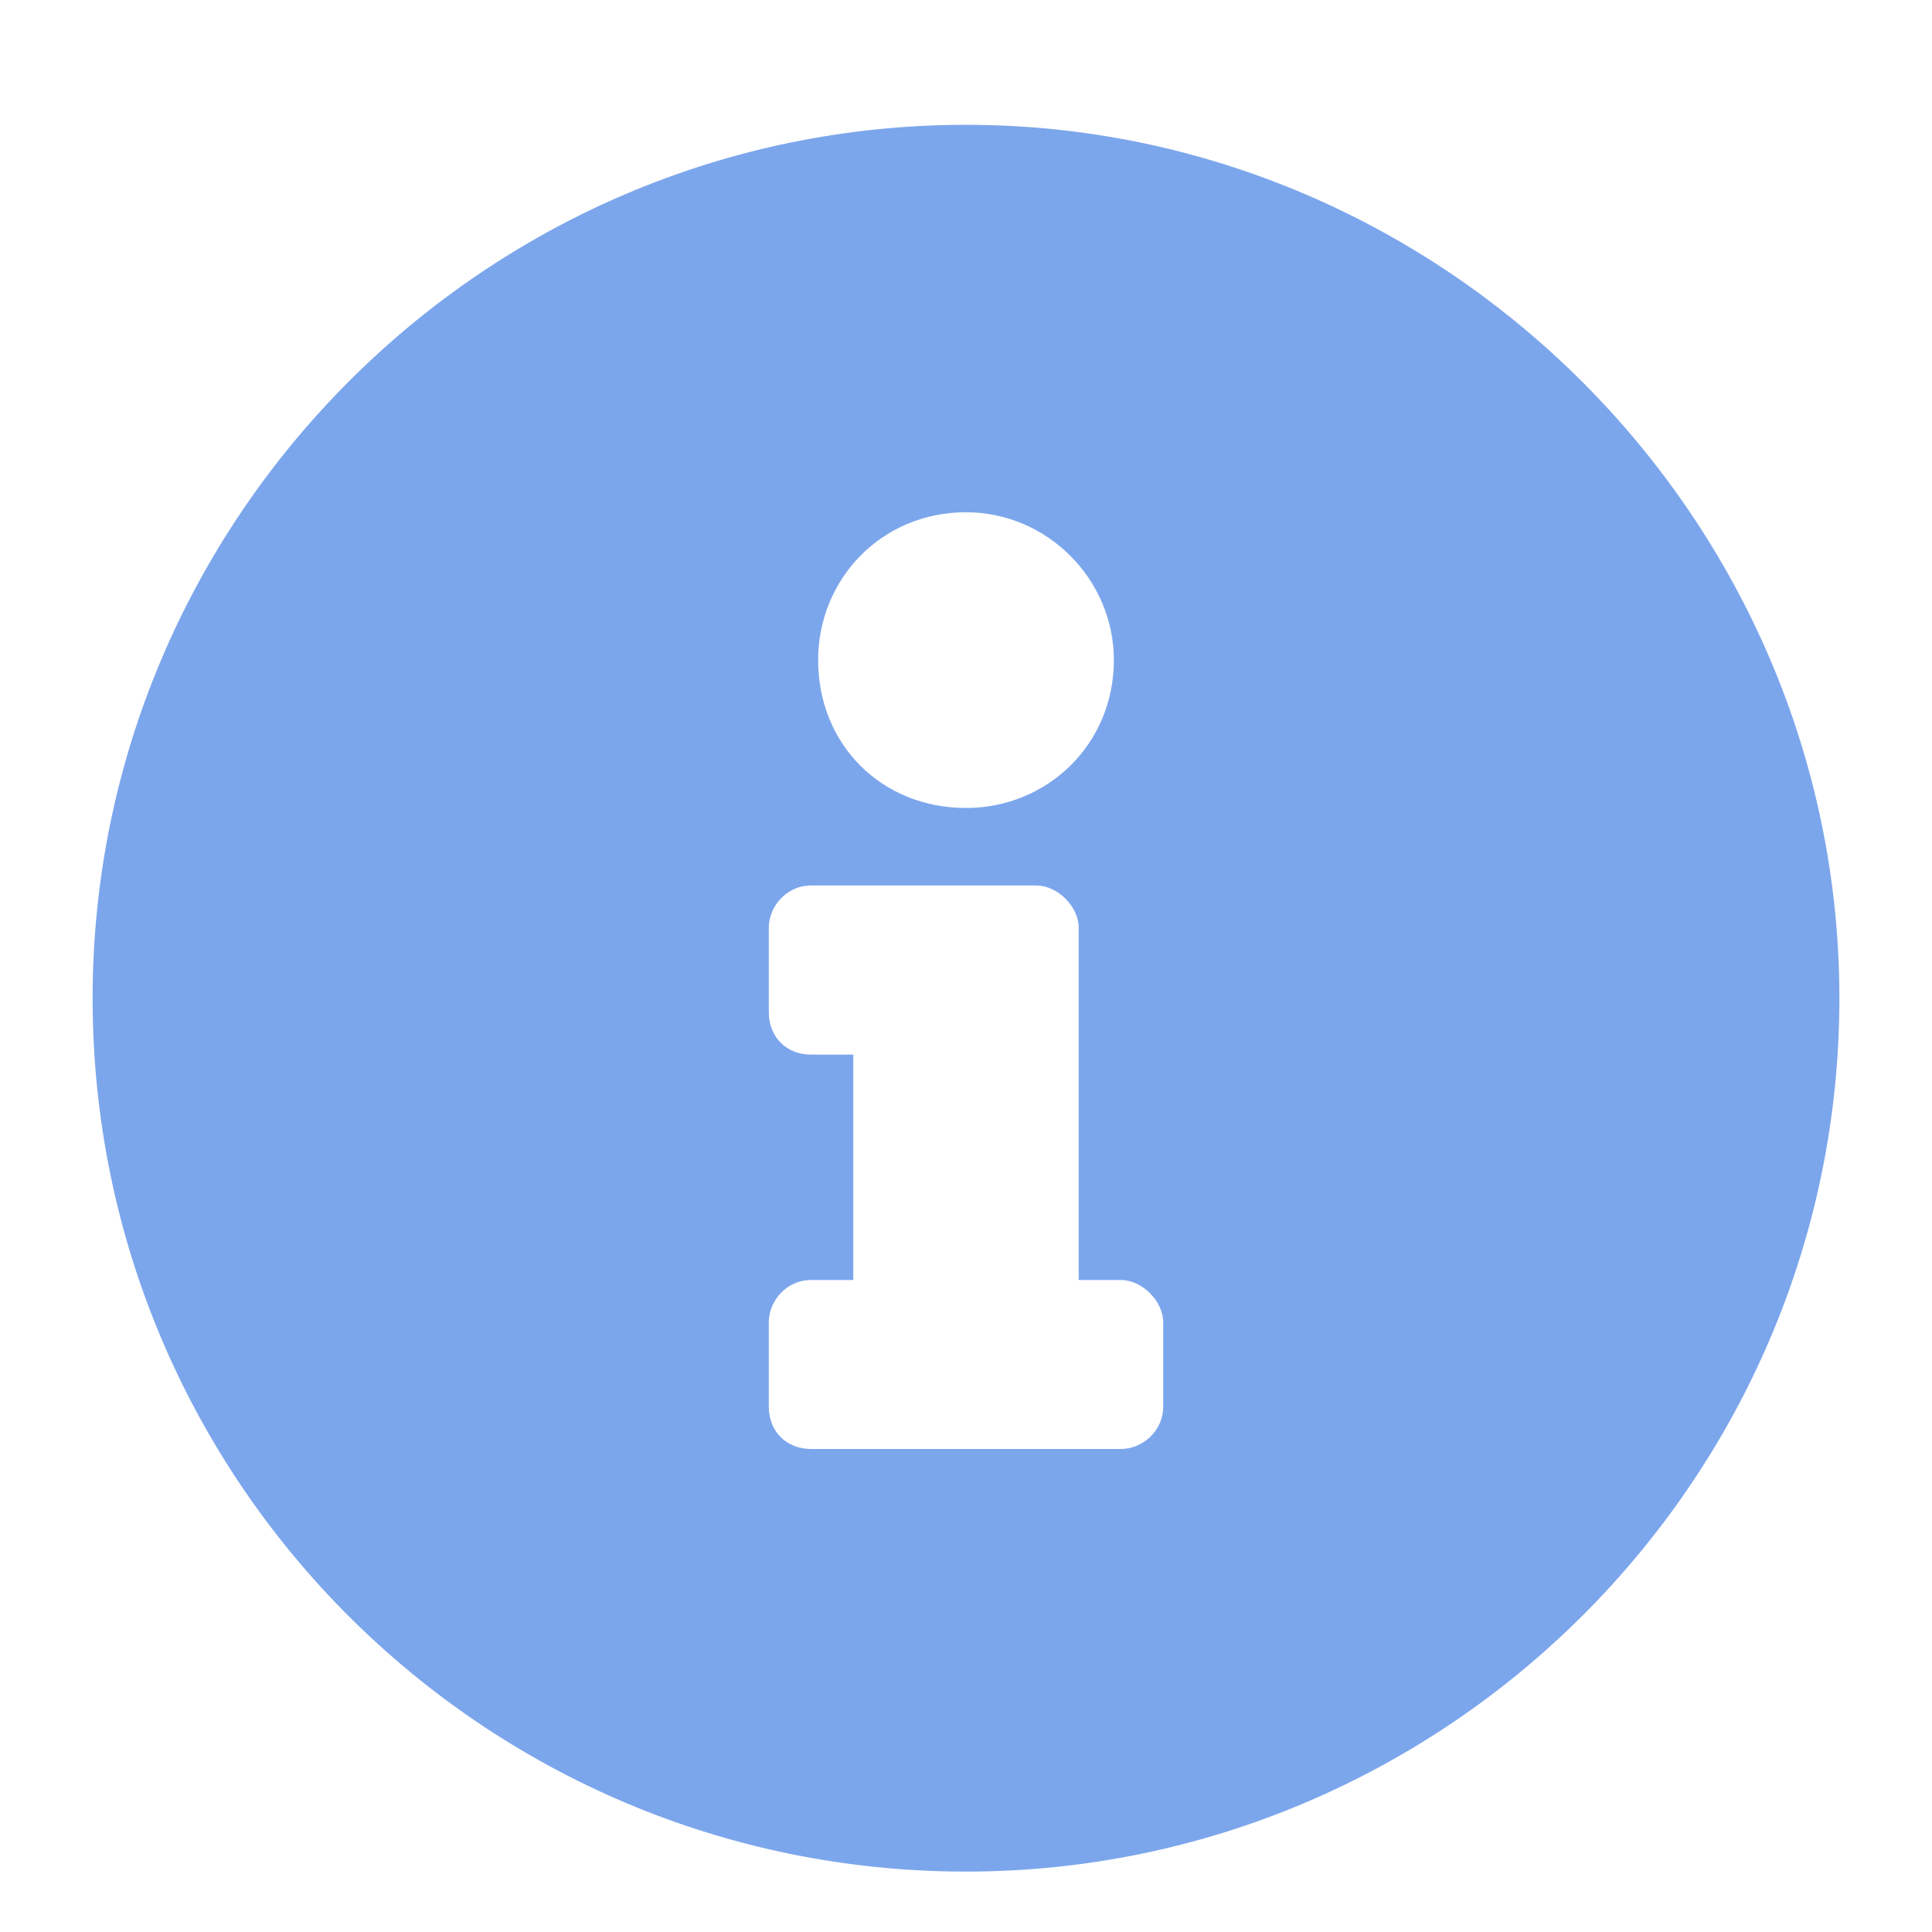 <svg width="15" height="15" viewBox="0 0 15 15" fill="none" xmlns="http://www.w3.org/2000/svg">
<path d="M7.5 0.969C11.219 0.969 14.281 4.031 14.281 7.75C14.281 11.496 11.219 14.531 7.5 14.531C3.754 14.531 0.719 11.496 0.719 7.75C0.719 4.031 3.754 0.969 7.5 0.969ZM7.5 3.977C6.844 3.977 6.352 4.496 6.352 5.125C6.352 5.781 6.844 6.273 7.5 6.273C8.129 6.273 8.648 5.781 8.648 5.125C8.648 4.496 8.129 3.977 7.5 3.977ZM9.031 10.922V10.266C9.031 10.102 8.867 9.938 8.703 9.938H8.375V7.203C8.375 7.039 8.211 6.875 8.047 6.875H6.297C6.105 6.875 5.969 7.039 5.969 7.203V7.859C5.969 8.051 6.105 8.188 6.297 8.188H6.625V9.938H6.297C6.105 9.938 5.969 10.102 5.969 10.266V10.922C5.969 11.113 6.105 11.25 6.297 11.25H8.703C8.867 11.25 9.031 11.113 9.031 10.922Z" fill="#7CA6EC"/>
</svg>
